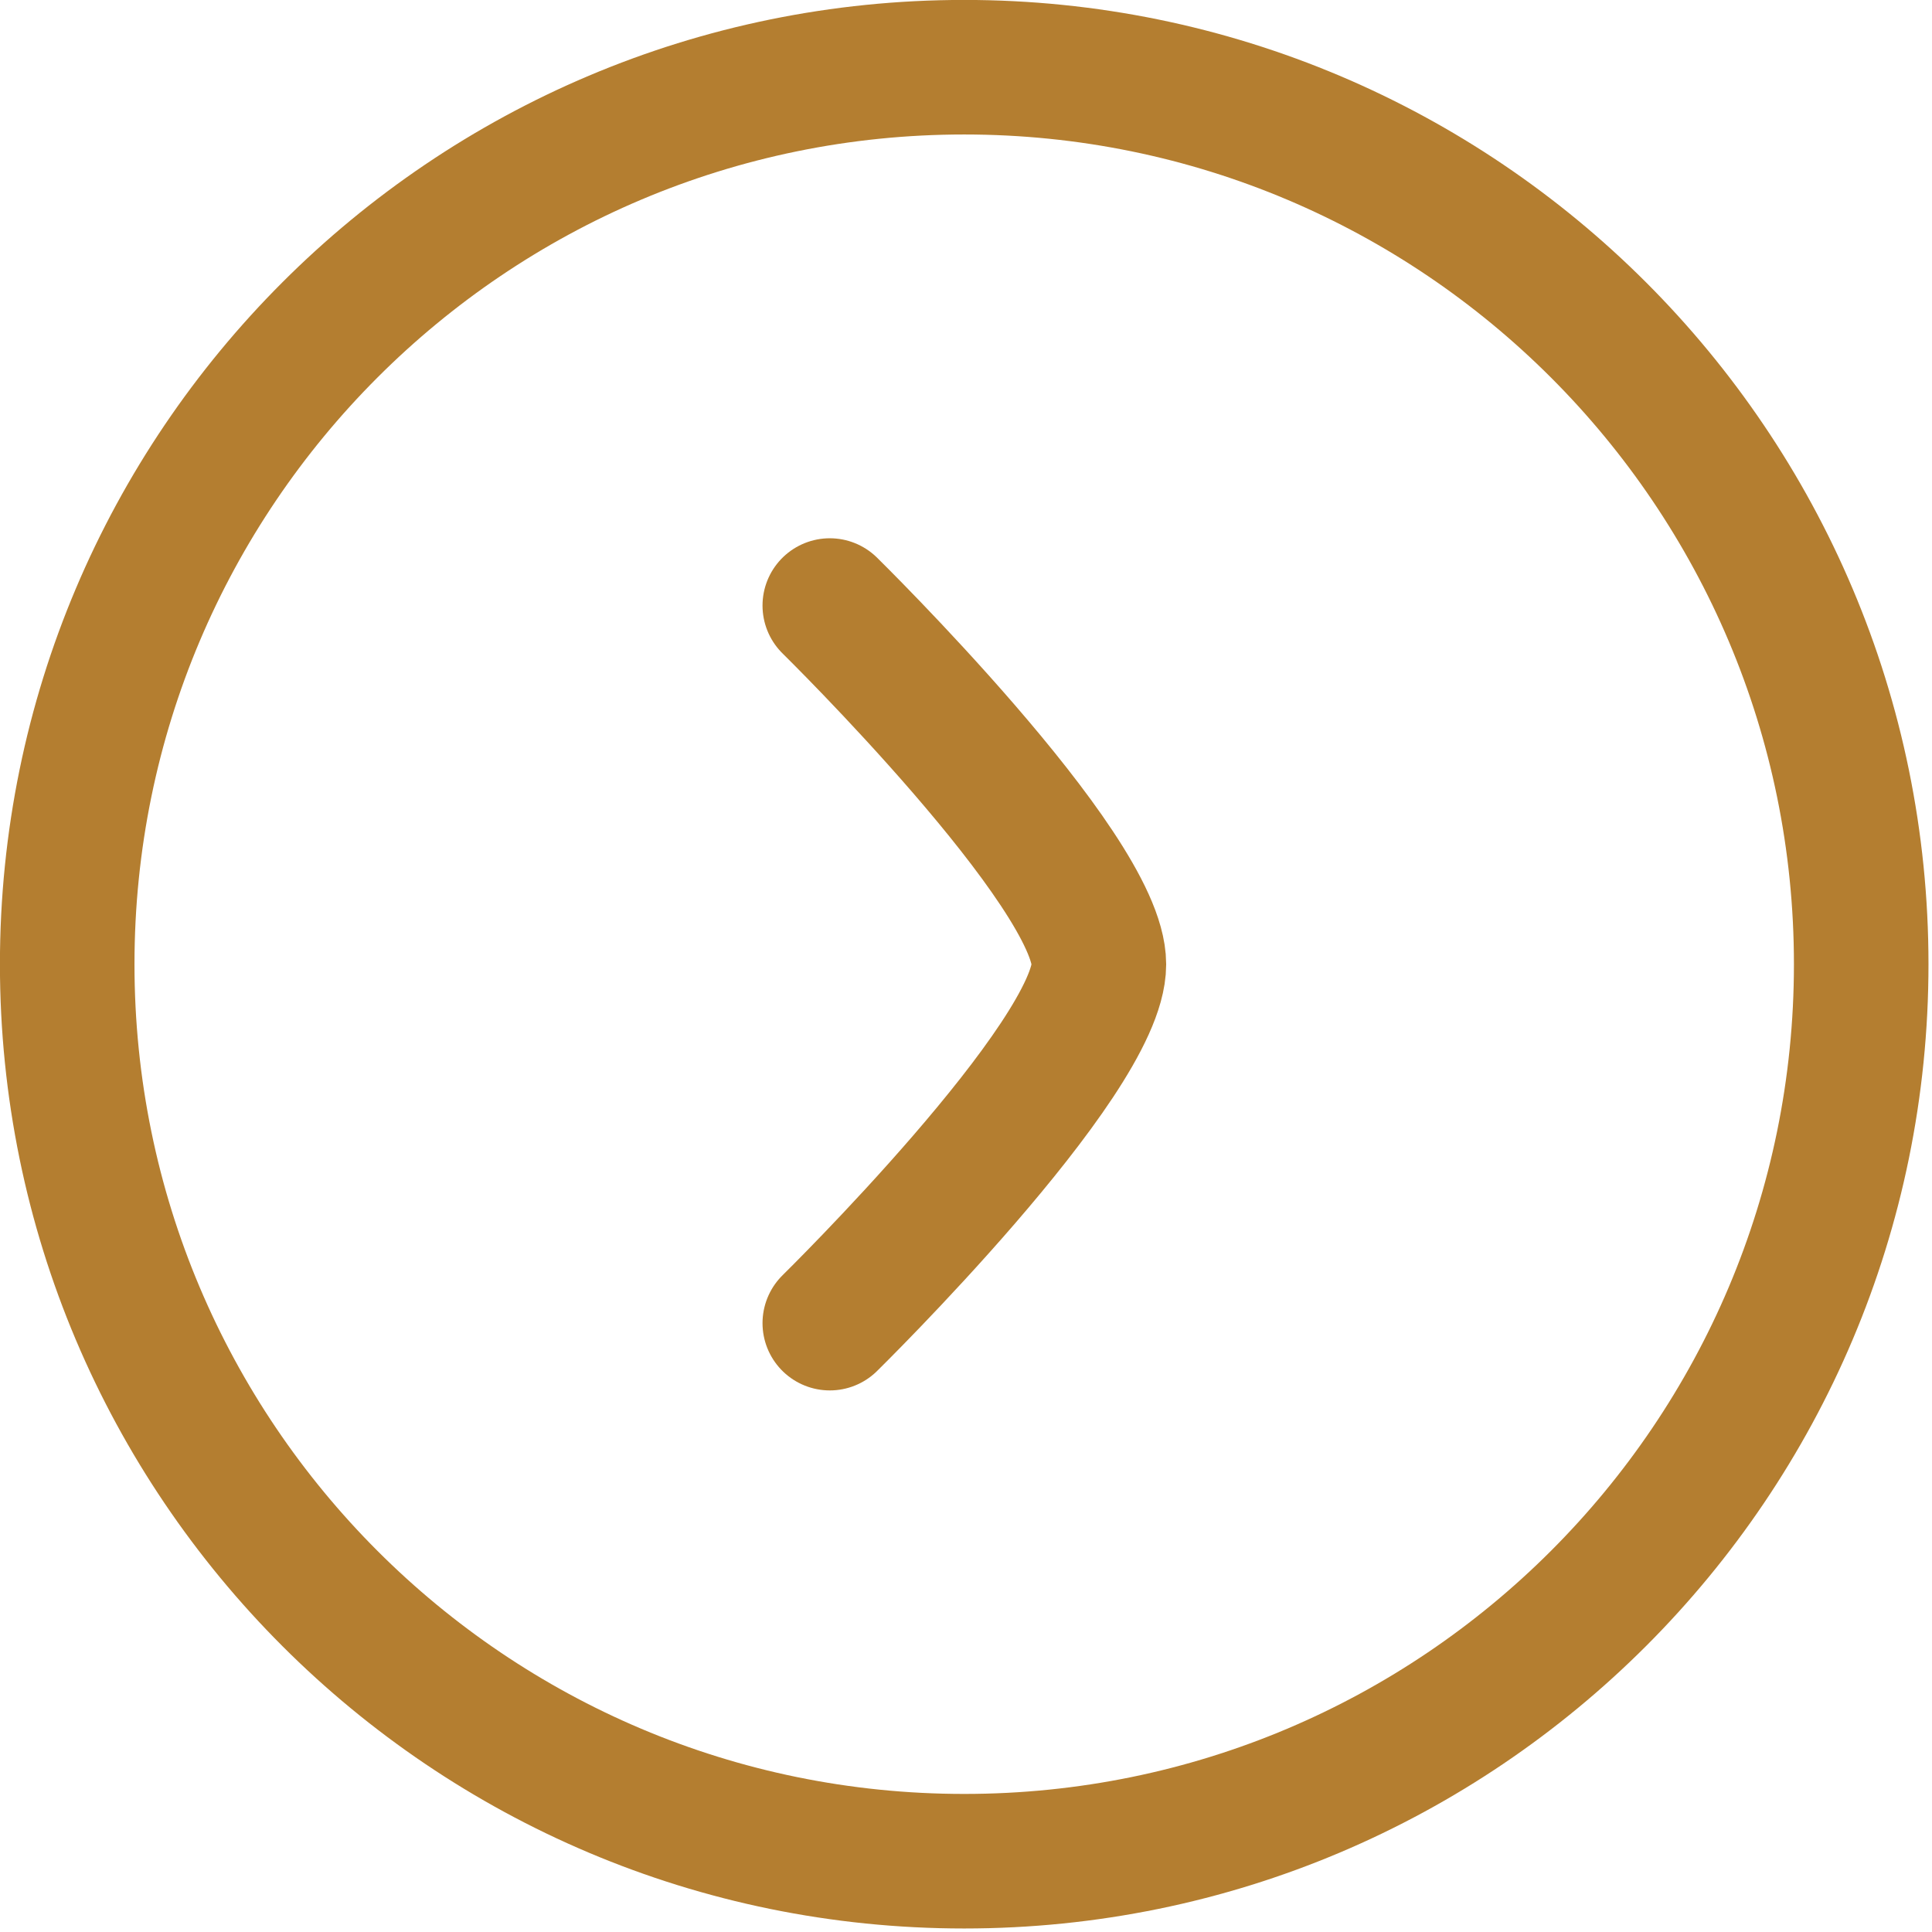 <svg width="14" height="14" viewBox="0 0 14 14" fill="none" xmlns="http://www.w3.org/2000/svg">
<path d="M6.987 13.487C10.577 13.487 13.487 10.577 13.487 6.987C13.487 3.397 10.577 0.487 6.987 0.487C3.397 0.487 0.487 3.397 0.487 6.987C0.487 10.577 3.397 13.487 6.987 13.487Z" stroke="#B47E30" stroke-width="0.975"/>
<path d="M6.013 4.388C6.013 4.388 7.963 6.303 7.963 6.988C7.963 7.673 6.013 9.588 6.013 9.588" stroke="#B47E30" stroke-width="0.975" stroke-linecap="round" stroke-linejoin="round"/>
</svg>
